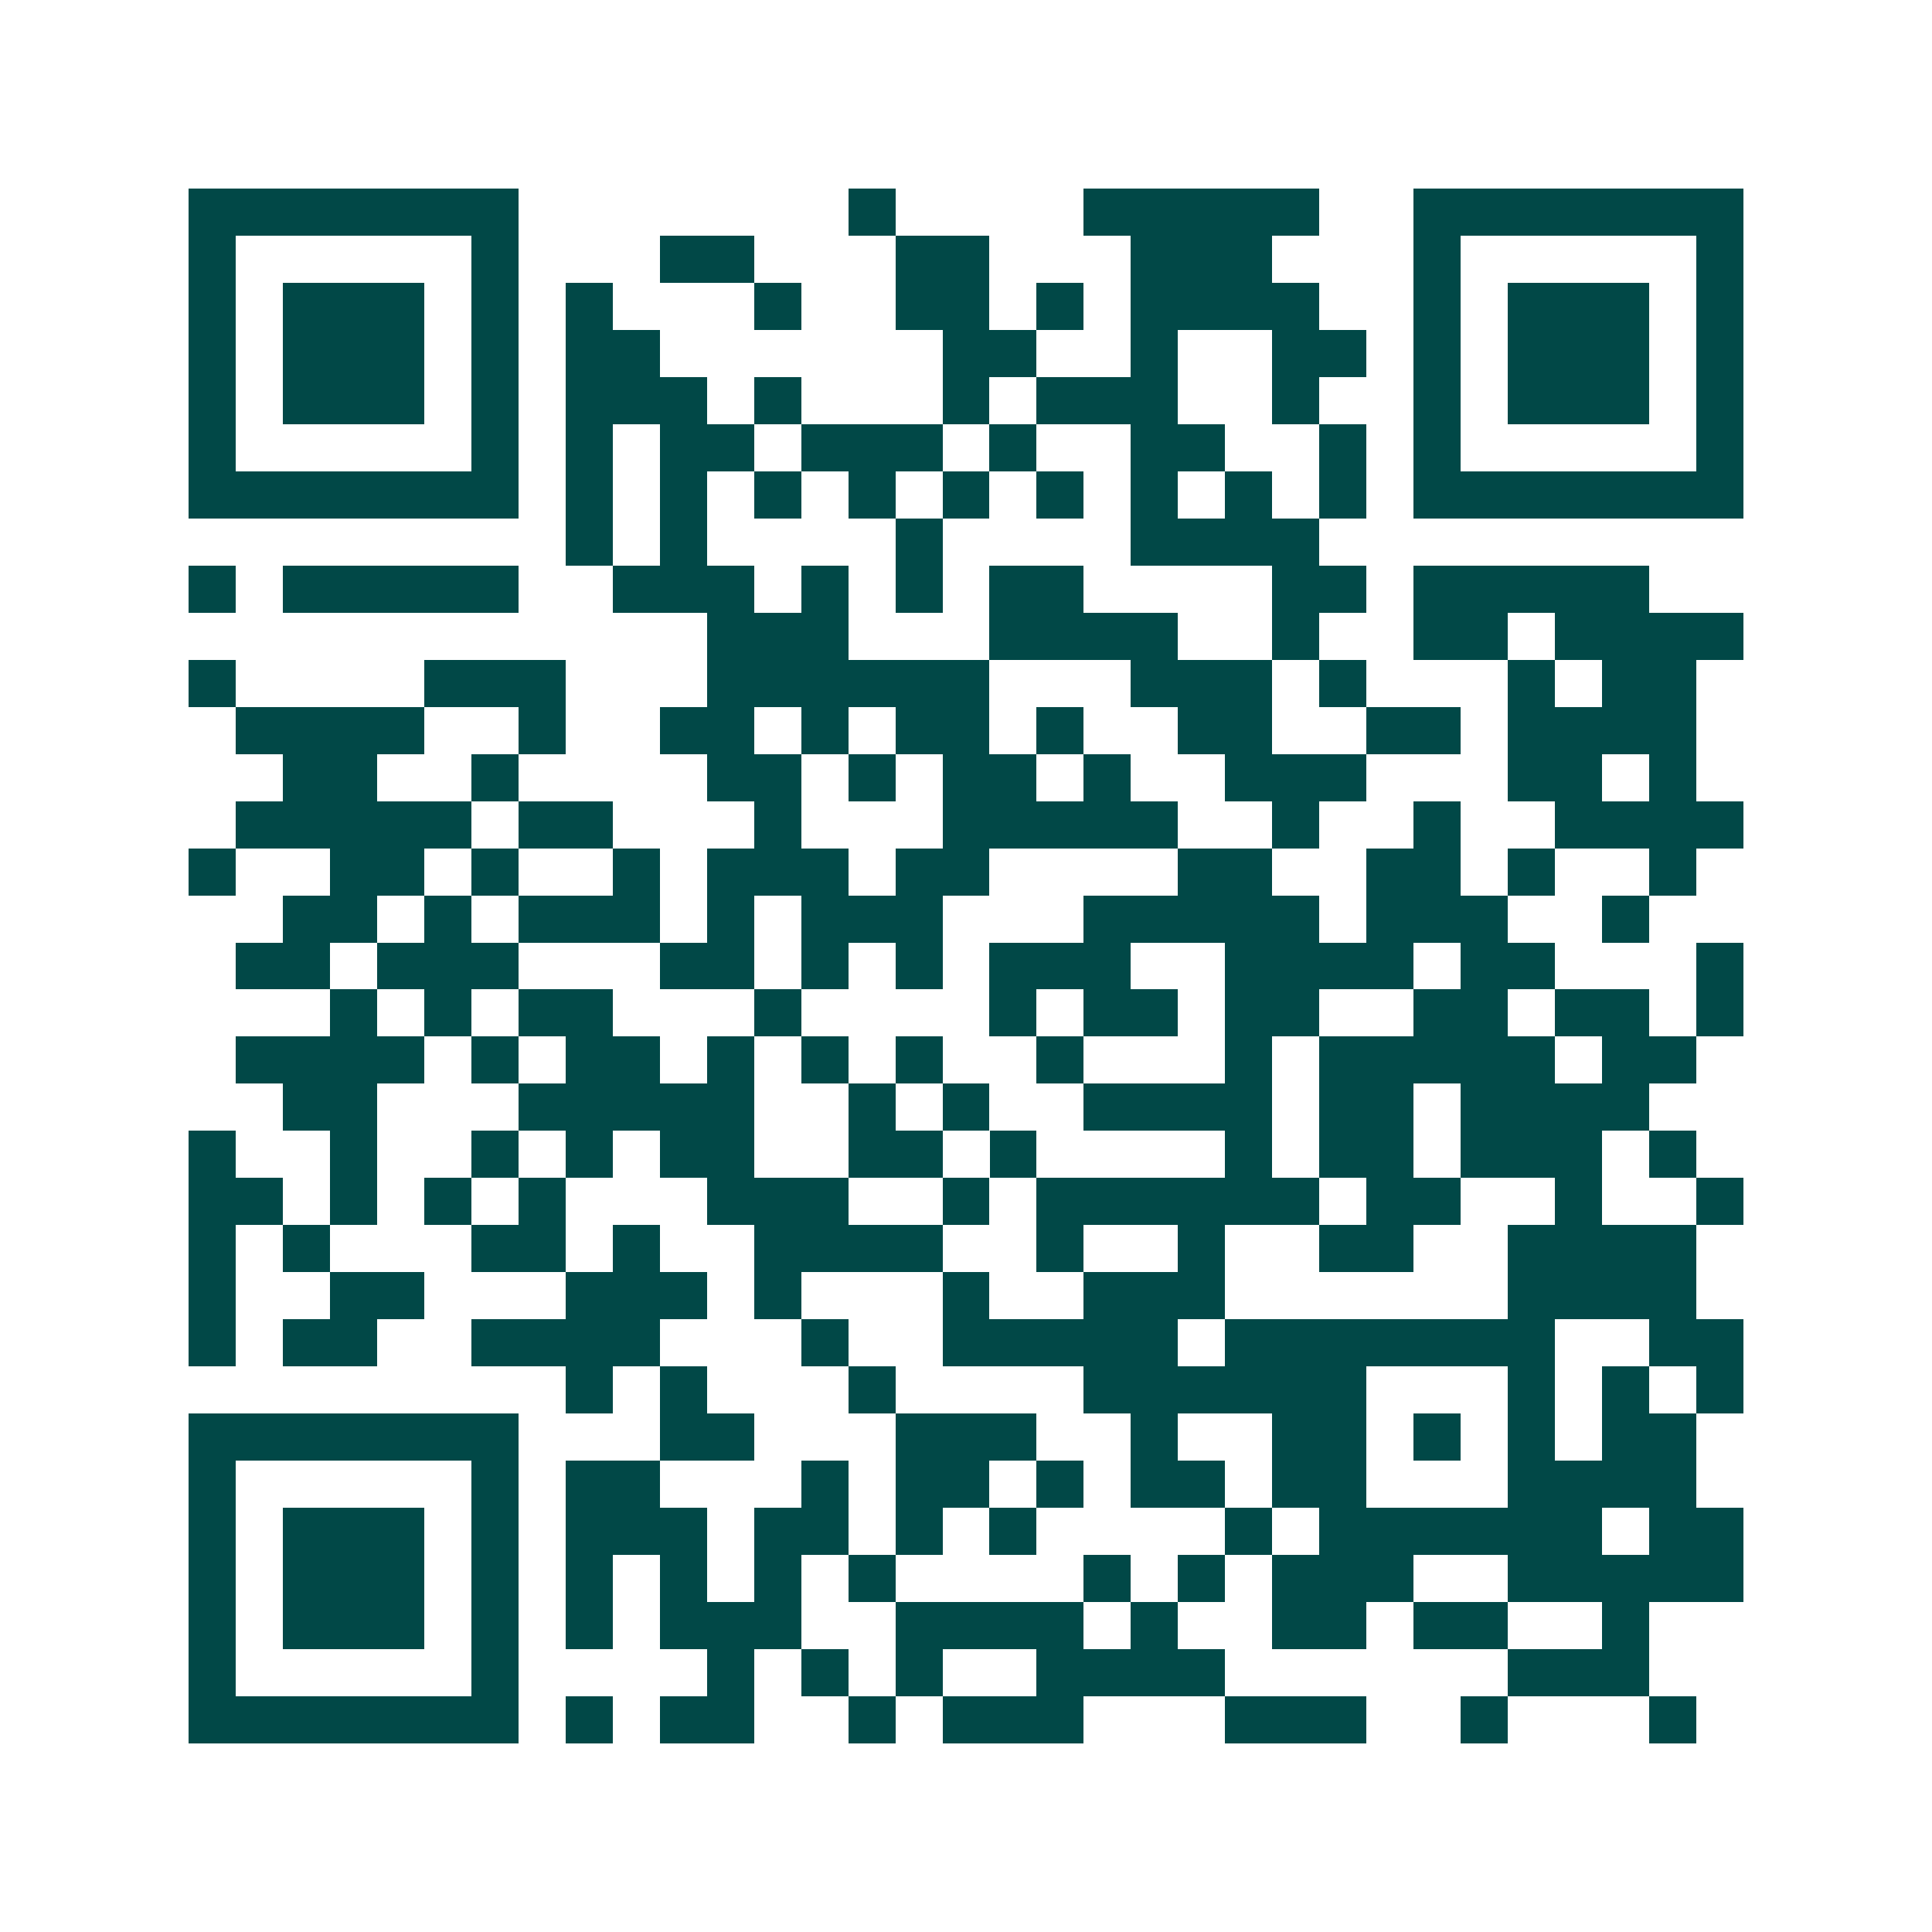 <svg xmlns="http://www.w3.org/2000/svg" width="200" height="200" viewBox="0 0 41 41" shape-rendering="crispEdges"><path fill="#ffffff" d="M0 0h41v41H0z"/><path stroke="#014847" d="M4 4.5h7m7 0h1m4 0h5m2 0h7M4 5.5h1m5 0h1m3 0h2m3 0h2m3 0h3m3 0h1m5 0h1M4 6.5h1m1 0h3m1 0h1m1 0h1m3 0h1m2 0h2m1 0h1m1 0h4m2 0h1m1 0h3m1 0h1M4 7.5h1m1 0h3m1 0h1m1 0h2m6 0h2m2 0h1m2 0h2m1 0h1m1 0h3m1 0h1M4 8.5h1m1 0h3m1 0h1m1 0h3m1 0h1m3 0h1m1 0h3m2 0h1m2 0h1m1 0h3m1 0h1M4 9.5h1m5 0h1m1 0h1m1 0h2m1 0h3m1 0h1m2 0h2m2 0h1m1 0h1m5 0h1M4 10.5h7m1 0h1m1 0h1m1 0h1m1 0h1m1 0h1m1 0h1m1 0h1m1 0h1m1 0h1m1 0h7M12 11.5h1m1 0h1m4 0h1m4 0h4M4 12.5h1m1 0h5m2 0h3m1 0h1m1 0h1m1 0h2m4 0h2m1 0h5M15 13.5h3m3 0h4m2 0h1m2 0h2m1 0h4M4 14.5h1m4 0h3m3 0h6m3 0h3m1 0h1m3 0h1m1 0h2M5 15.5h4m2 0h1m2 0h2m1 0h1m1 0h2m1 0h1m2 0h2m2 0h2m1 0h4M6 16.5h2m2 0h1m4 0h2m1 0h1m1 0h2m1 0h1m2 0h3m3 0h2m1 0h1M5 17.5h5m1 0h2m3 0h1m3 0h5m2 0h1m2 0h1m2 0h4M4 18.5h1m2 0h2m1 0h1m2 0h1m1 0h3m1 0h2m4 0h2m2 0h2m1 0h1m2 0h1M6 19.5h2m1 0h1m1 0h3m1 0h1m1 0h3m3 0h5m1 0h3m2 0h1M5 20.5h2m1 0h3m3 0h2m1 0h1m1 0h1m1 0h3m2 0h4m1 0h2m3 0h1M7 21.5h1m1 0h1m1 0h2m3 0h1m4 0h1m1 0h2m1 0h2m2 0h2m1 0h2m1 0h1M5 22.5h4m1 0h1m1 0h2m1 0h1m1 0h1m1 0h1m2 0h1m3 0h1m1 0h5m1 0h2M6 23.5h2m3 0h5m2 0h1m1 0h1m2 0h4m1 0h2m1 0h4M4 24.5h1m2 0h1m2 0h1m1 0h1m1 0h2m2 0h2m1 0h1m4 0h1m1 0h2m1 0h3m1 0h1M4 25.5h2m1 0h1m1 0h1m1 0h1m3 0h3m2 0h1m1 0h6m1 0h2m2 0h1m2 0h1M4 26.5h1m1 0h1m3 0h2m1 0h1m2 0h4m2 0h1m2 0h1m2 0h2m2 0h4M4 27.5h1m2 0h2m3 0h3m1 0h1m3 0h1m2 0h3m6 0h4M4 28.5h1m1 0h2m2 0h4m3 0h1m2 0h5m1 0h7m2 0h2M12 29.5h1m1 0h1m3 0h1m4 0h6m3 0h1m1 0h1m1 0h1M4 30.5h7m3 0h2m3 0h3m2 0h1m2 0h2m1 0h1m1 0h1m1 0h2M4 31.5h1m5 0h1m1 0h2m3 0h1m1 0h2m1 0h1m1 0h2m1 0h2m3 0h4M4 32.5h1m1 0h3m1 0h1m1 0h3m1 0h2m1 0h1m1 0h1m4 0h1m1 0h6m1 0h2M4 33.5h1m1 0h3m1 0h1m1 0h1m1 0h1m1 0h1m1 0h1m4 0h1m1 0h1m1 0h3m2 0h5M4 34.5h1m1 0h3m1 0h1m1 0h1m1 0h3m2 0h4m1 0h1m2 0h2m1 0h2m2 0h1M4 35.5h1m5 0h1m4 0h1m1 0h1m1 0h1m2 0h4m6 0h3M4 36.5h7m1 0h1m1 0h2m2 0h1m1 0h3m3 0h3m2 0h1m3 0h1"/></svg>
